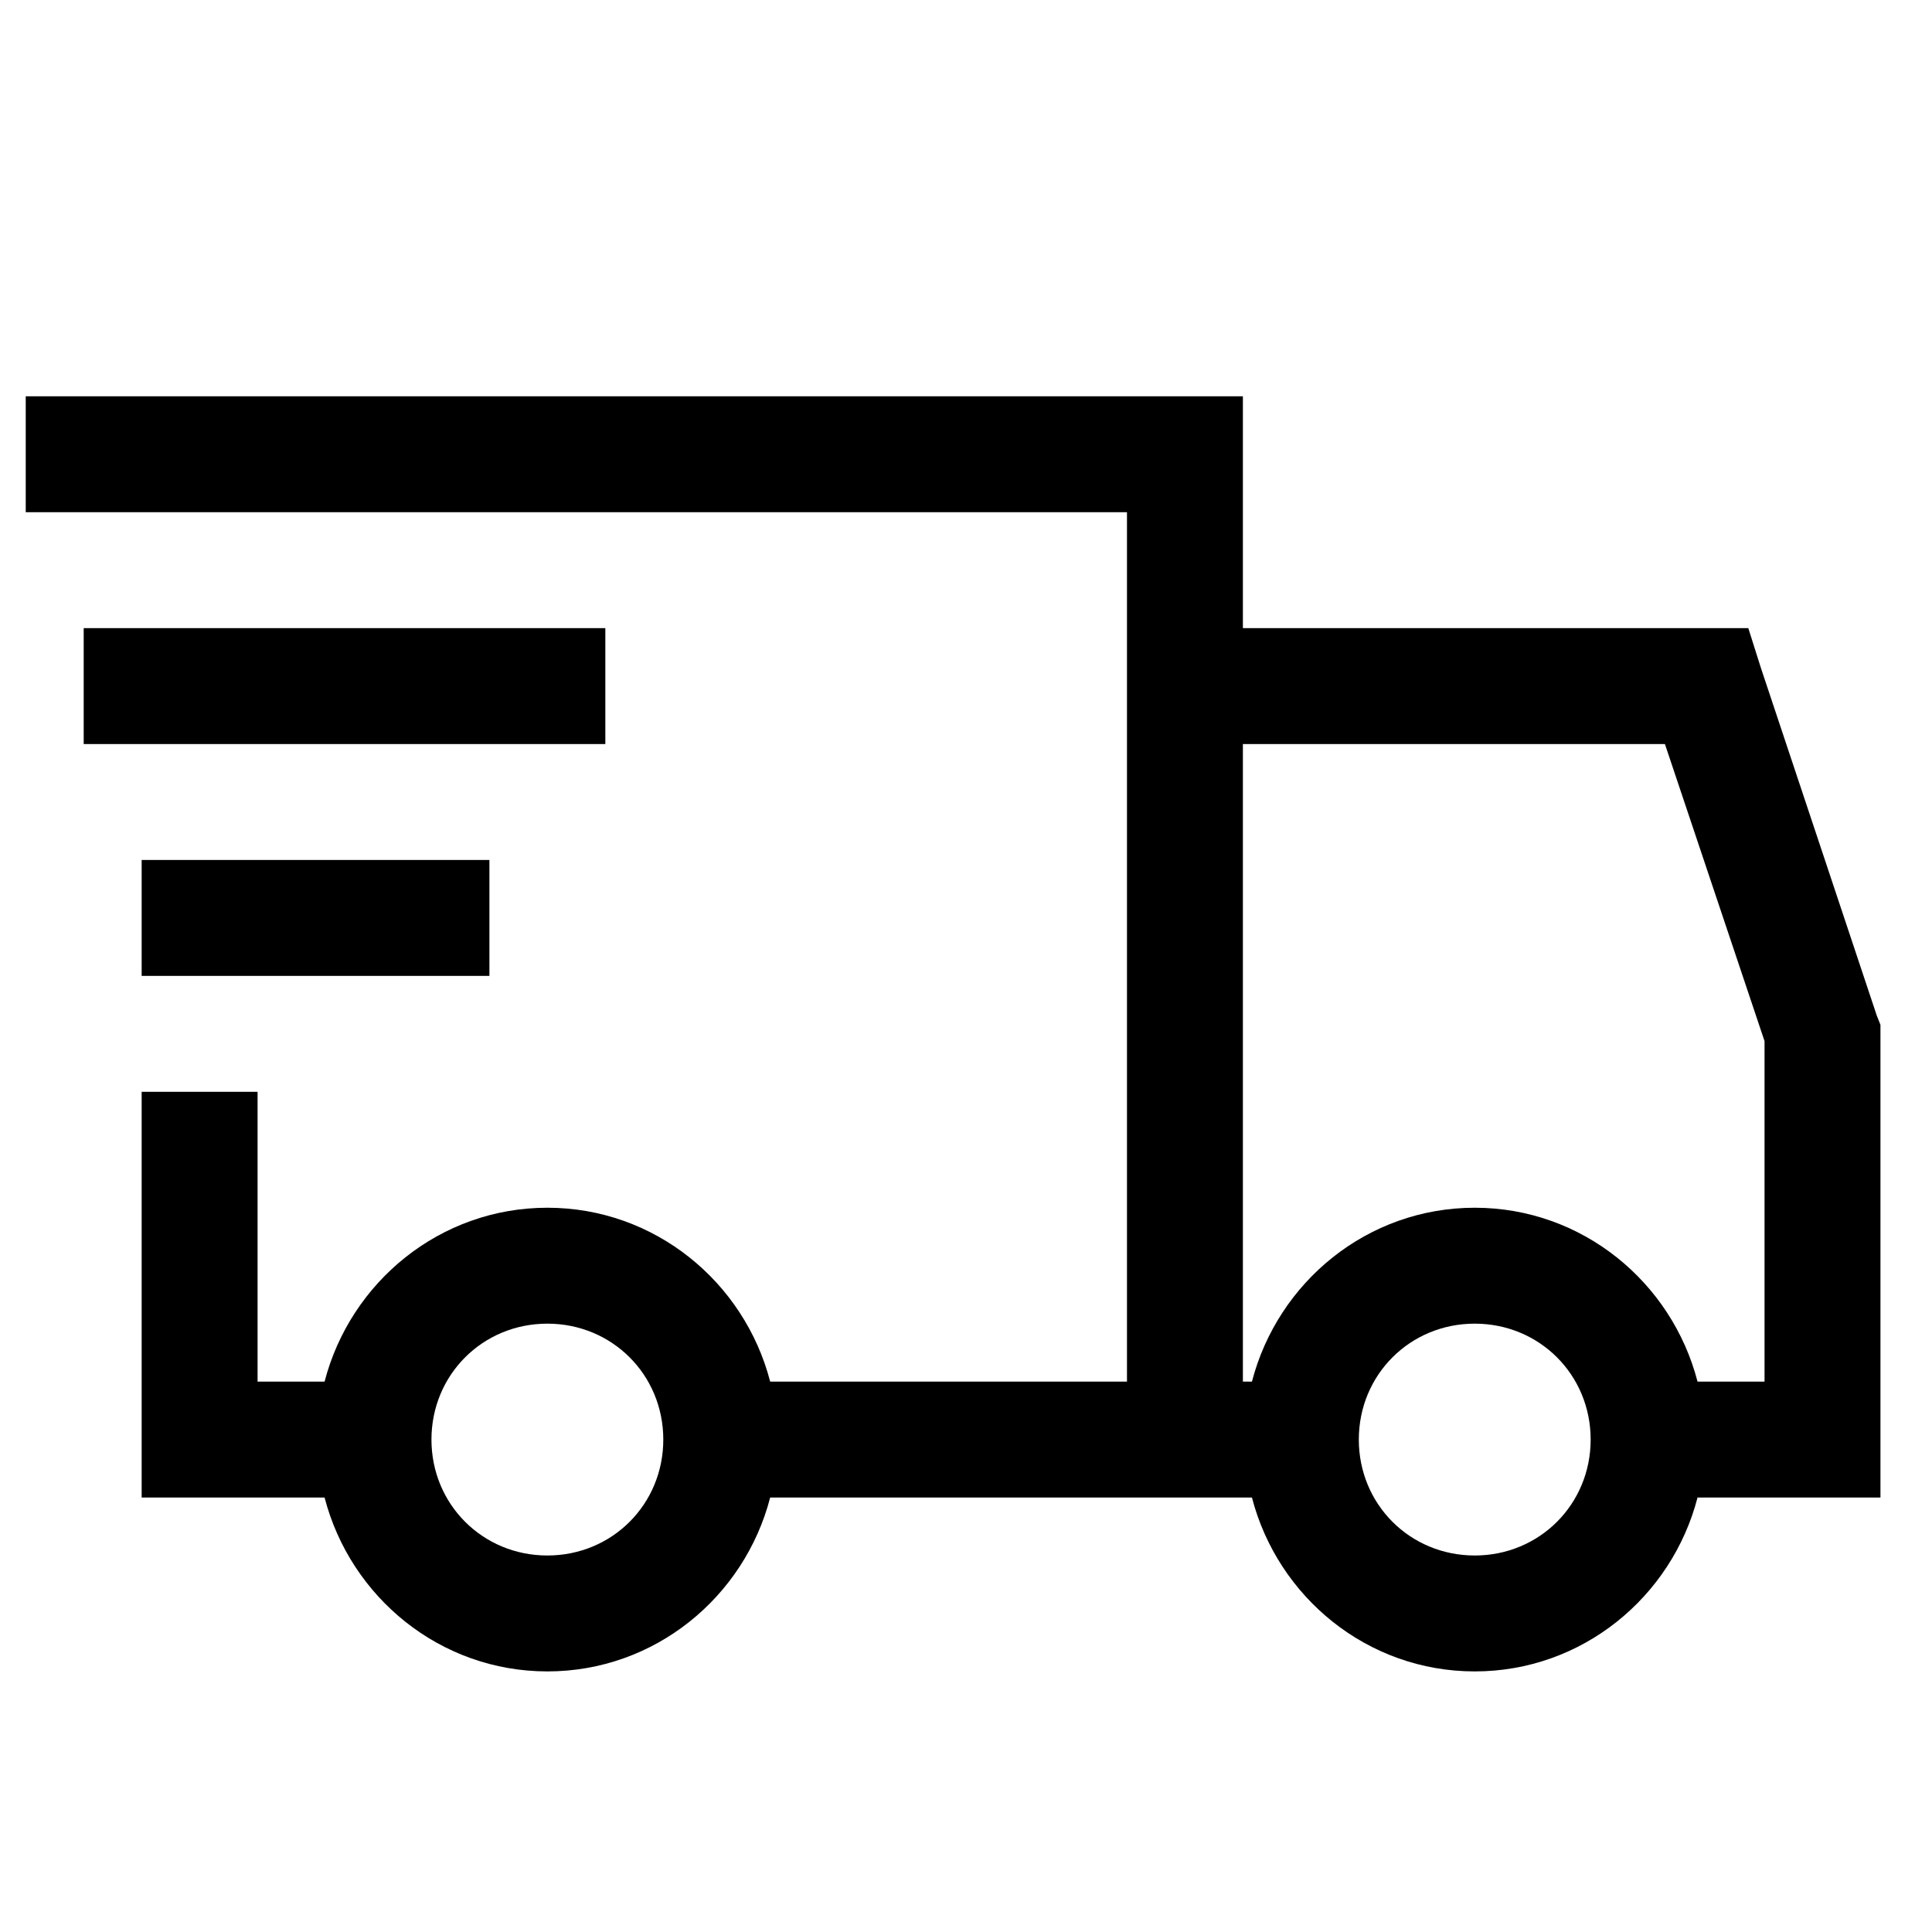 <svg xmlns="http://www.w3.org/2000/svg" fill="none" viewBox="0 0 25 25" height="25" width="25">
<g clip-path="url(#clip0_44825_273)" id="la:shipping-fast">
<path fill="black" d="M0.333 5.128V6.628H14.583V17.878H9.966C9.632 16.589 8.472 15.628 7.083 15.628C5.694 15.628 4.535 16.589 4.2 17.878H3.333V14.128H1.833V19.378H4.2C4.535 20.667 5.694 21.628 7.083 21.628C8.472 21.628 9.632 20.667 9.966 19.378H16.2C16.535 20.667 17.694 21.628 19.083 21.628C20.472 21.628 21.632 20.667 21.966 19.378H24.333V13.261L24.286 13.143L22.786 8.643L22.623 8.128H16.083V5.128H0.333ZM1.083 8.128V9.628H7.833V8.128H1.083ZM16.083 9.628H21.544L22.833 13.472V17.878H21.966C21.632 16.589 20.472 15.628 19.083 15.628C17.694 15.628 16.535 16.589 16.2 17.878H16.083V9.628ZM1.833 11.128V12.628H6.333V11.128H1.833ZM7.083 17.128C7.921 17.128 8.583 17.79 8.583 18.628C8.583 19.466 7.921 20.128 7.083 20.128C6.245 20.128 5.583 19.466 5.583 18.628C5.583 17.79 6.245 17.128 7.083 17.128ZM19.083 17.128C19.921 17.128 20.583 17.79 20.583 18.628C20.583 19.466 19.921 20.128 19.083 20.128C18.245 20.128 17.583 19.466 17.583 18.628C17.583 17.79 18.245 17.128 19.083 17.128Z" id="Vector"></path>
</g>
<defs>
<clipPath id="clip0_44825_273">
<rect transform="translate(0.333 0.628)" fill="white" height="24" width="24"></rect>
</clipPath>
</defs>
</svg>
